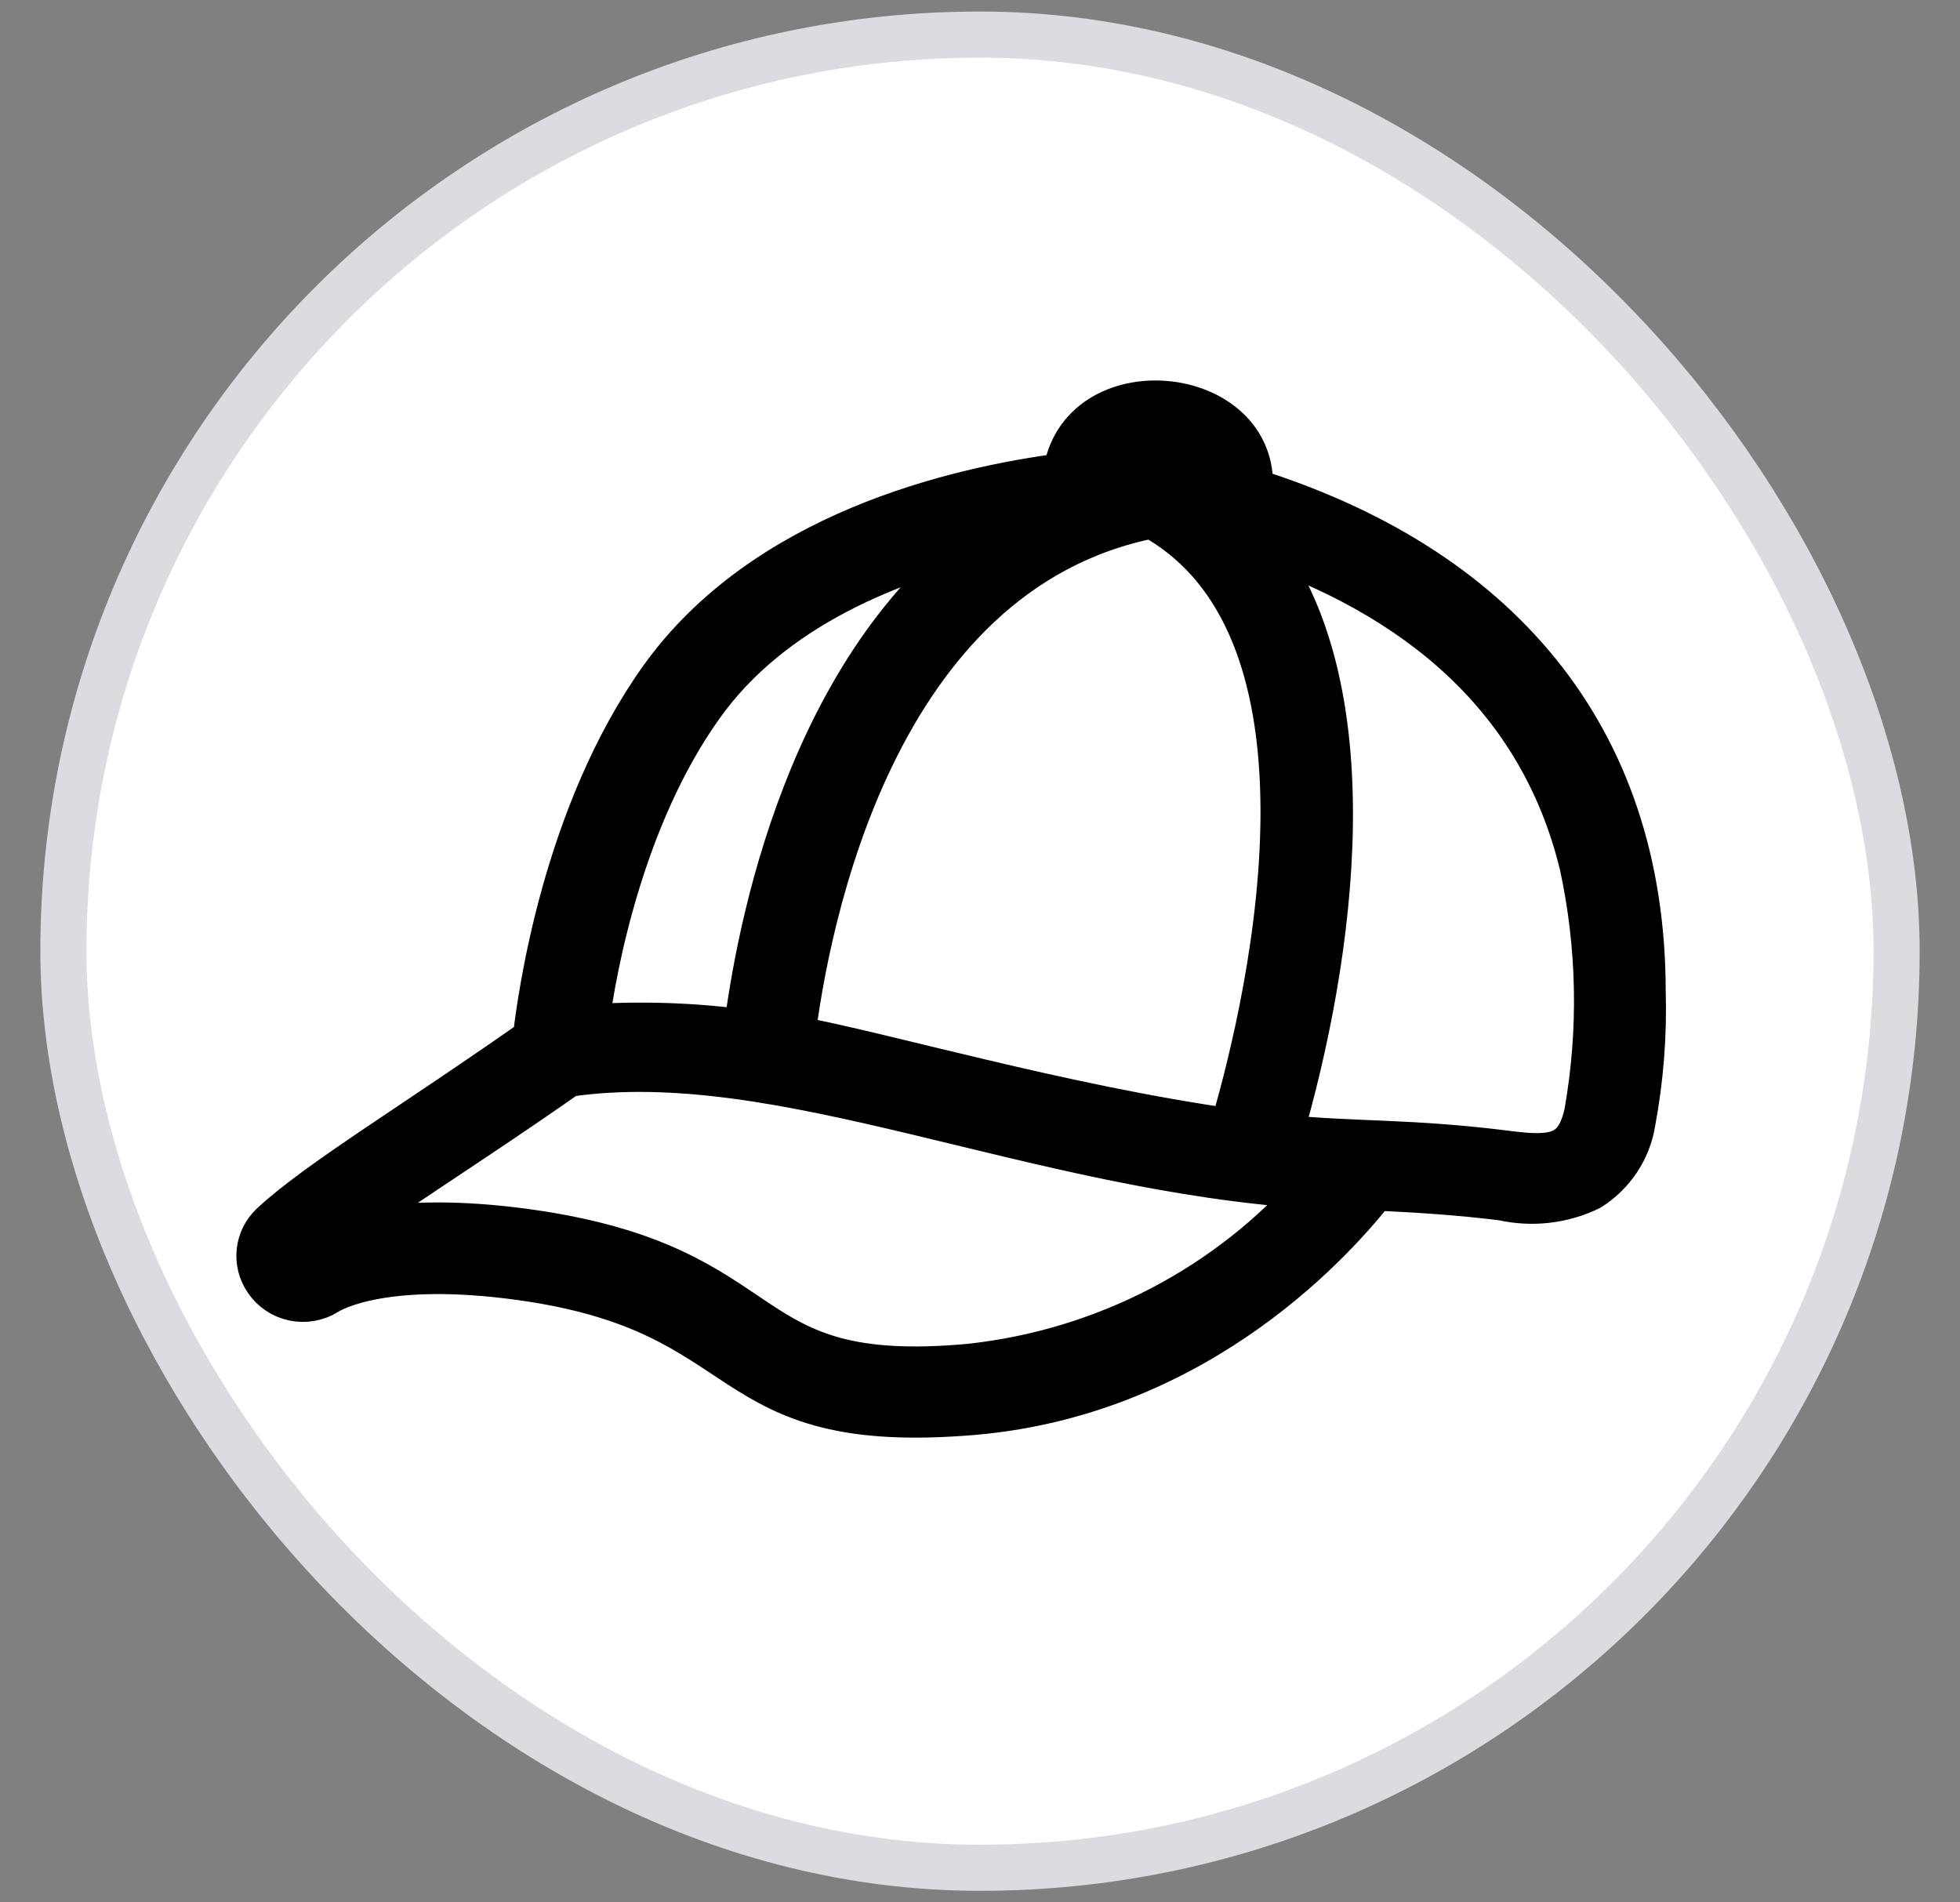 <svg xmlns="http://www.w3.org/2000/svg" width="34" height="33" viewBox="0 0 34 33" fill="none">
  <rect x="0" y="0" width="34" height="33" fill="#808080" stroke="none"/>
  <rect x="1.1" y="0.6" width="31.8" height="31.8" rx="15.9" fill="white"/>
  <rect x="1.1" y="0.6" width="31.8" height="31.8" rx="15.9" stroke="#DADCE0" stroke-width="0.8"/>
  <path d="M21.679 8.51C21.819 6.696 18.712 6.404 18.488 8.253C16.546 8.502 13.264 9.292 11.485 11.78C9.818 14.116 9.379 17.258 9.291 18.04C7.293 19.45 5.53 20.509 4.733 21.252C4.467 21.501 4.424 21.9 4.629 22.198C4.737 22.361 4.906 22.474 5.1 22.515C5.294 22.555 5.496 22.518 5.662 22.413C5.758 22.35 6.671 21.828 9.032 22.155C13.28 22.743 12.354 24.881 16.901 24.491C20.849 24.141 23.231 21.377 23.837 20.598C24.591 20.633 25.328 20.68 26.07 20.773C26.574 20.887 27.103 20.826 27.566 20.602C27.968 20.346 28.241 19.936 28.316 19.473C28.458 18.718 28.518 17.951 28.495 17.184C28.487 12.746 25.923 9.834 21.679 8.51ZM13.738 18.013C13.978 16.039 15.122 9.892 19.988 8.938C23.689 10.974 21.89 17.892 21.372 19.633C18.349 19.204 15.33 18.305 13.738 18.013ZM20.877 8.28C20.378 8.127 19.849 8.094 19.334 8.183C19.553 7.595 20.766 7.685 20.877 8.292V8.28ZM12.159 12.228C13.383 10.507 15.489 9.682 17.22 9.285C14.03 11.531 13.164 16.168 12.949 17.916C12.024 17.79 11.088 17.76 10.157 17.826C10.292 16.748 10.783 14.151 12.159 12.228ZM16.829 23.709C12.618 24.098 13.639 22 9.144 21.373C7.174 21.101 6.065 21.373 5.554 21.587C6.416 20.882 8.091 19.862 9.842 18.628C13.563 18.083 17.886 20.271 22.848 20.575C21.326 22.332 19.172 23.454 16.829 23.709ZM27.534 19.306C27.37 20.061 26.964 20.119 26.174 20.018C24.431 19.796 23.478 19.866 22.186 19.73C23.103 16.616 23.781 11.862 21.711 9.343C24.575 10.305 26.736 12.068 27.45 14.996C27.758 16.414 27.786 17.877 27.534 19.306Z" fill="black" stroke="black" stroke-width="0.8"/>
</svg>
